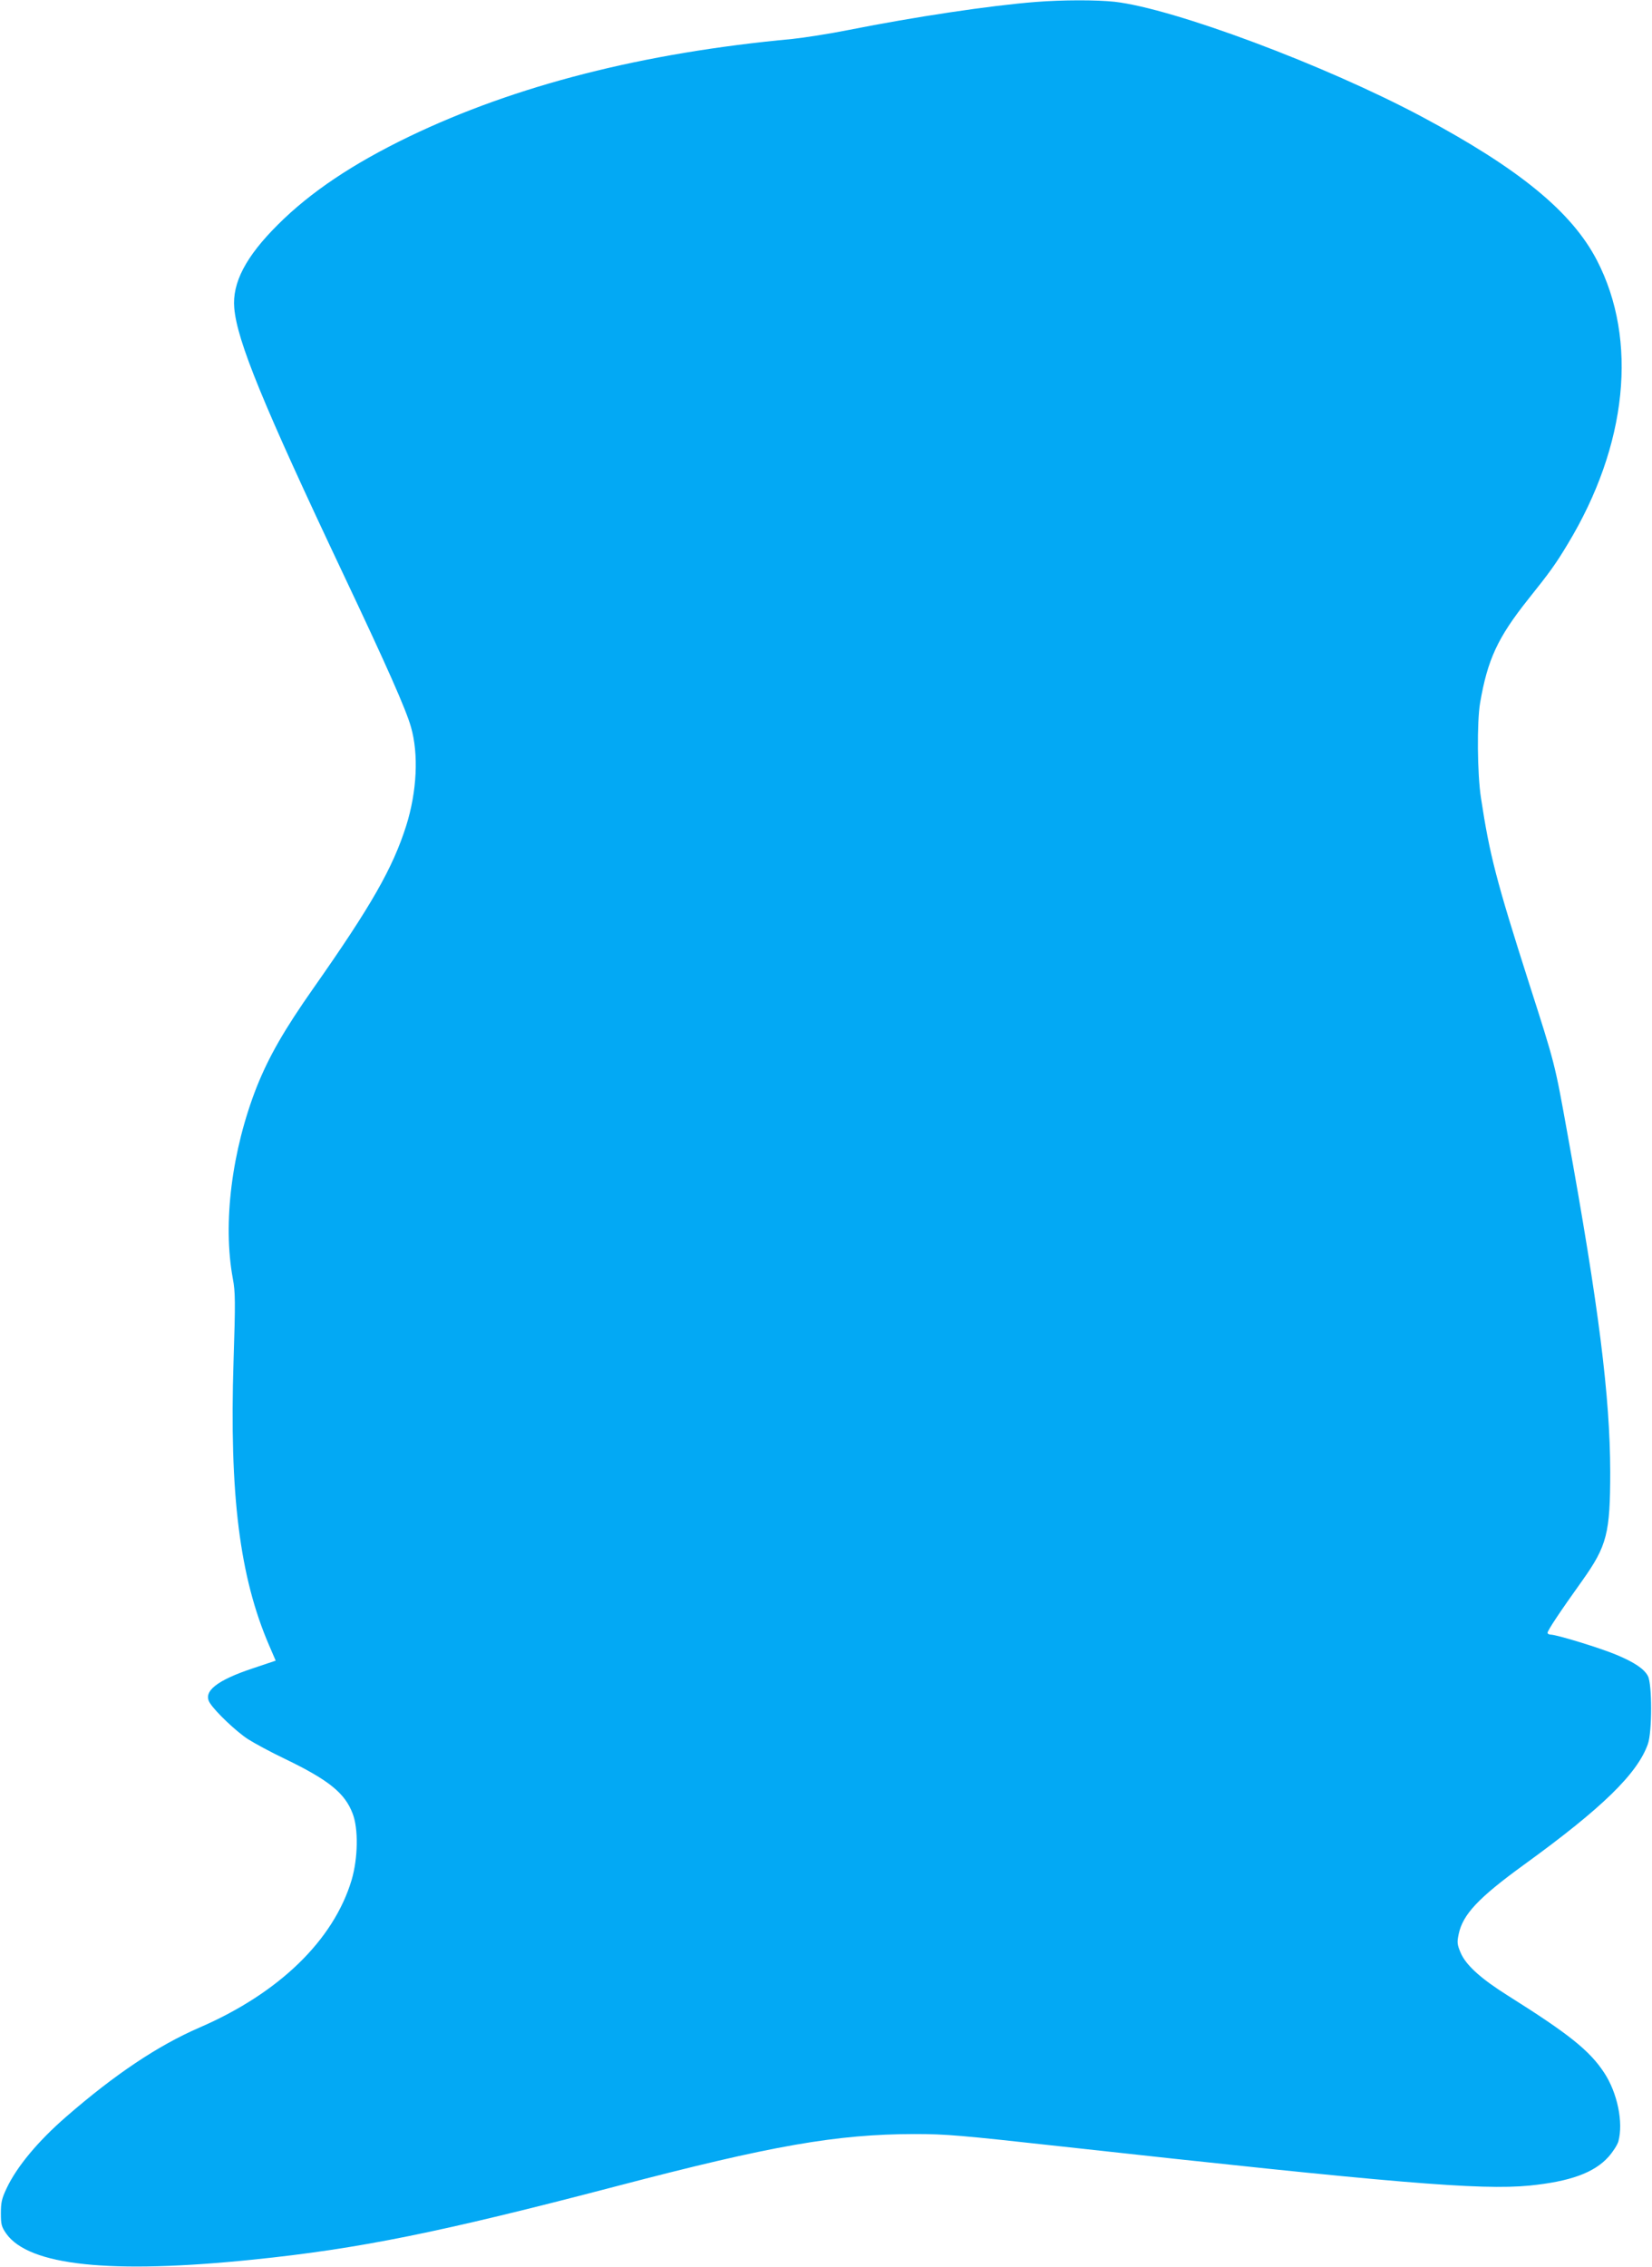 <?xml version="1.0" standalone="no"?>
<!DOCTYPE svg PUBLIC "-//W3C//DTD SVG 20010904//EN"
 "http://www.w3.org/TR/2001/REC-SVG-20010904/DTD/svg10.dtd">
<svg version="1.0" xmlns="http://www.w3.org/2000/svg"
 width="933pt" height="1280pt" viewBox="0 0 933 1280"
 preserveAspectRatio="xMidYMid meet">
<g transform="translate(0,1280) scale(0.1,-0.1)"
fill="#03a9f4" stroke="none">
<path d="M5850 12789 c-257 -20 -684 -84 -1056 -158 -110 -22 -253 -44 -319
-51 -844 -78 -1563 -262 -2164 -551 -319 -154 -558 -314 -742 -498 -181 -180
-258 -328 -246 -470 16 -187 163 -545 614 -1499 249 -526 356 -768 384 -867
44 -153 34 -364 -27 -558 -76 -239 -196 -450 -524 -917 -165 -235 -251 -385
-320 -557 -141 -359 -193 -770 -135 -1083 14 -75 15 -128 4 -465 -24 -752 34
-1219 201 -1606 l37 -86 -125 -42 c-209 -69 -289 -133 -246 -198 32 -50 148
-160 214 -203 36 -23 130 -74 210 -112 246 -119 337 -192 381 -307 34 -85 31
-253 -5 -376 -102 -341 -411 -640 -860 -834 -235 -102 -477 -264 -752 -503
-160 -139 -278 -281 -336 -403 -28 -59 -33 -81 -33 -142 0 -63 3 -76 30 -115
128 -181 587 -230 1395 -147 597 61 1053 153 2050 414 881 231 1245 294 1684
295 181 0 259 -7 830 -70 1879 -207 2366 -248 2645 -221 228 23 364 72 445
162 25 28 50 67 56 87 29 107 -5 274 -80 388 -82 125 -198 218 -543 435 -153
96 -237 172 -267 241 -20 47 -22 59 -12 106 23 112 112 206 368 392 443 321
642 515 701 683 24 69 24 337 0 383 -21 40 -75 77 -178 120 -87 37 -338 114
-371 114 -10 0 -18 5 -18 10 0 13 69 117 197 296 139 196 157 266 157 614 -1
425 -64 928 -240 1900 -74 411 -70 395 -219 860 -184 576 -222 722 -271 1045
-21 136 -23 429 -5 535 42 246 100 370 270 584 123 154 156 199 225 314 337
557 398 1152 165 1602 -142 274 -439 517 -987 810 -547 292 -1403 612 -1737
650 -103 11 -292 11 -445 -1z"/>
</g>
</svg>
